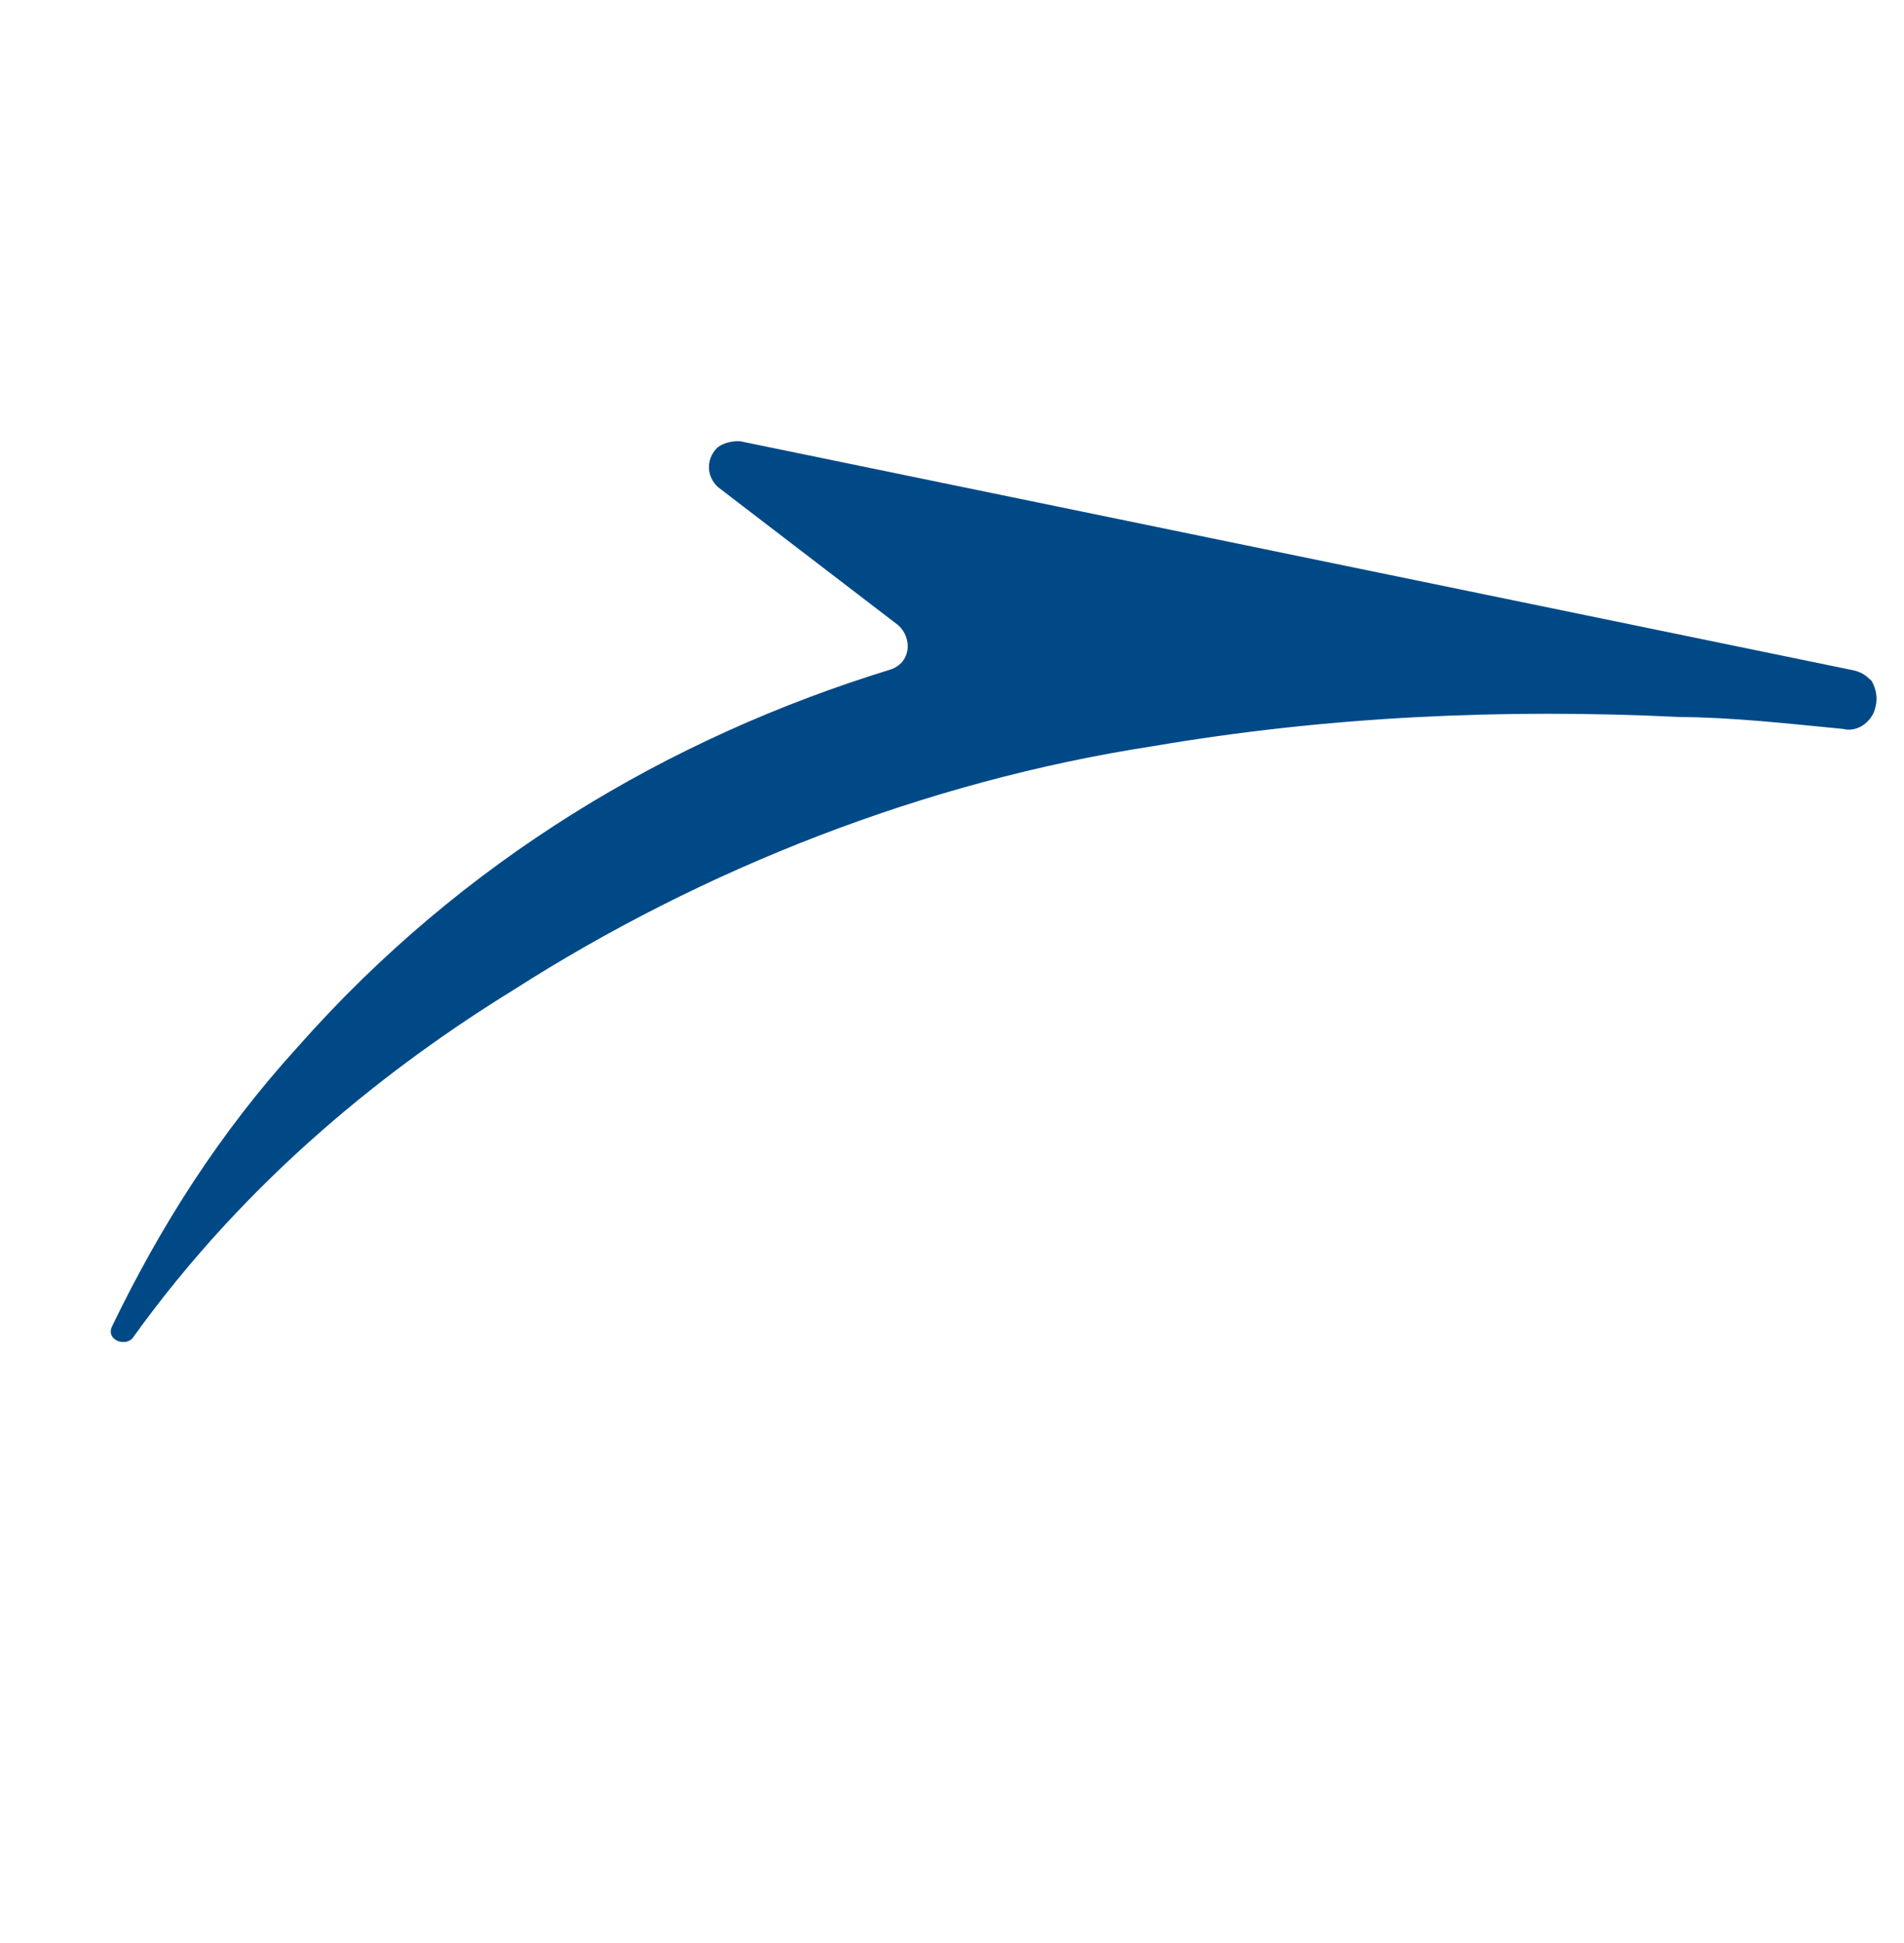 <svg xmlns="http://www.w3.org/2000/svg" width="101" height="103" viewBox="0 0 101 103" fill="none"><path d="M15.801 55.502C11.629 60.078 8.499 65.045 5.967 70.277C5.564 71.027 6.606 71.418 7.023 70.961C13.199 62.347 20.818 56.447 27.214 52.503C37.294 46.053 49.07 41.428 61.122 39.569C70.408 37.982 79.749 37.562 89.132 38.017C91.912 38.038 94.705 38.351 97.791 38.651C98.236 38.777 98.959 38.599 99.362 37.849C99.627 37.252 99.599 36.668 99.279 36.098C98.974 35.819 98.821 35.68 98.376 35.553L39.444 23.433C38.999 23.307 38.276 23.486 37.998 23.791C37.442 24.401 37.483 25.277 38.095 25.834L47.655 33.155C48.419 33.852 48.336 35.172 47.182 35.517C35.504 39.113 24.548 45.602 15.801 55.502Z" fill="#004987"></path></svg>